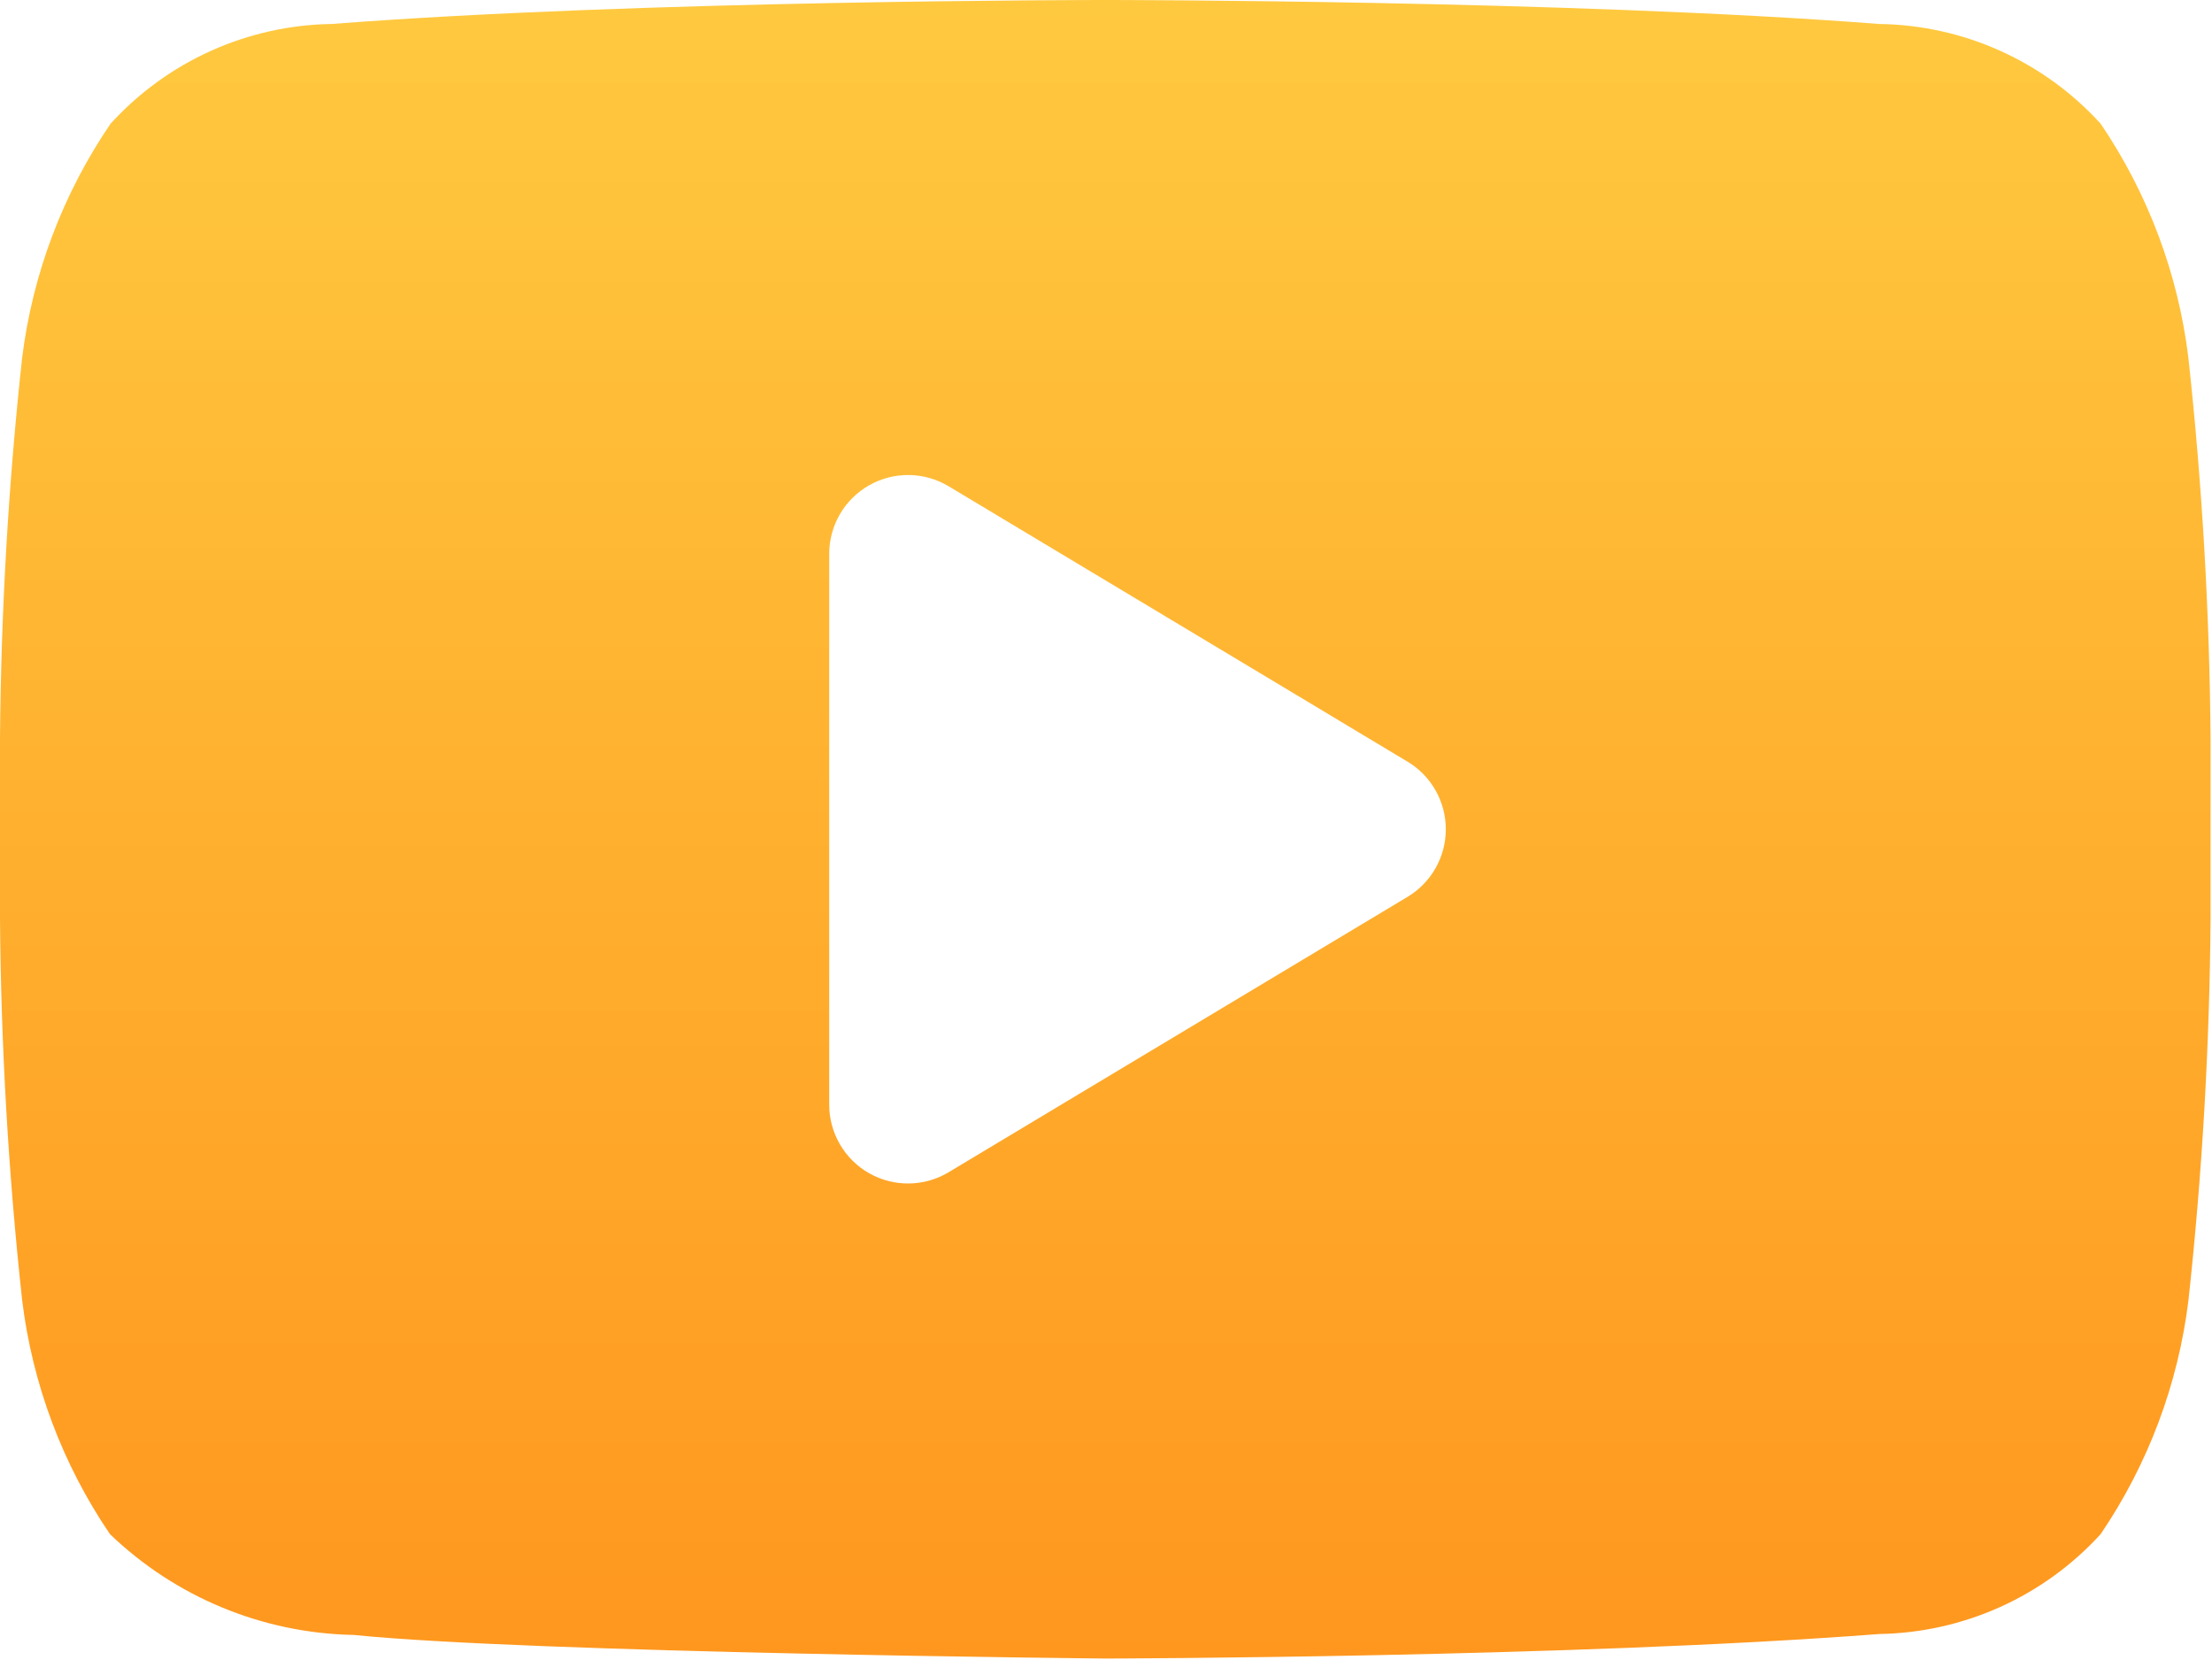 <?xml version="1.0" encoding="UTF-8"?> <svg xmlns="http://www.w3.org/2000/svg" width="569" height="427" viewBox="0 0 569 427" fill="none"> <path d="M562.929 92.056C560.302 70.467 552.564 49.816 540.355 31.817C533.121 23.864 524.33 17.484 514.526 13.072C504.723 8.659 494.118 6.31 483.368 6.168C403.79 0 284.4 0 284.4 0H284.132C284.132 0 164.808 0 85.319 6.168C74.588 6.326 64.004 8.684 54.221 13.096C44.437 17.508 35.663 23.879 28.44 31.817C16.176 49.803 8.377 70.454 5.688 92.056C2.147 124.651 0.248 157.404 0 190.19L0 236.19C0.246 268.988 2.145 301.754 5.688 334.361C8.309 355.954 16.055 376.608 28.28 394.6C45.165 410.832 67.554 420.094 90.972 420.532C136.457 425.156 284.4 426.6 284.4 426.6C284.4 426.6 403.881 426.388 483.478 420.29C494.208 420.108 504.788 417.735 514.569 413.317C524.349 408.9 533.124 402.53 540.355 394.6C552.563 376.62 560.308 355.987 562.946 334.415C566.489 301.808 568.388 269.042 568.634 236.244V190.19C568.38 157.404 566.476 124.651 562.929 92.056V92.056ZM213.3 284.149V142.449C213.302 138.863 214.256 135.341 216.063 132.243C217.87 129.146 220.466 126.583 223.587 124.815C226.707 123.048 230.241 122.14 233.827 122.184C237.413 122.228 240.923 123.221 244 125.064L362.079 195.914C365.079 197.717 367.561 200.265 369.284 203.311C371.008 206.357 371.913 209.798 371.913 213.298C371.913 216.797 371.008 220.238 369.284 223.284C367.561 226.33 365.079 228.878 362.079 230.681L244 301.532C240.924 303.375 237.413 304.37 233.827 304.414C230.241 304.458 226.707 303.55 223.587 301.783C220.466 300.016 217.869 297.453 216.062 294.355C214.255 291.257 213.302 287.735 213.3 284.149V284.149Z" fill="url(#paint0_linear)"></path> <defs> <linearGradient id="paint0_linear" x1="284.317" y1="0" x2="284.317" y2="426.6" gradientUnits="userSpaceOnUse"> <stop stop-color="#FFC93F"></stop> <stop offset="1" stop-color="#FF971E"></stop> </linearGradient> </defs> </svg> 